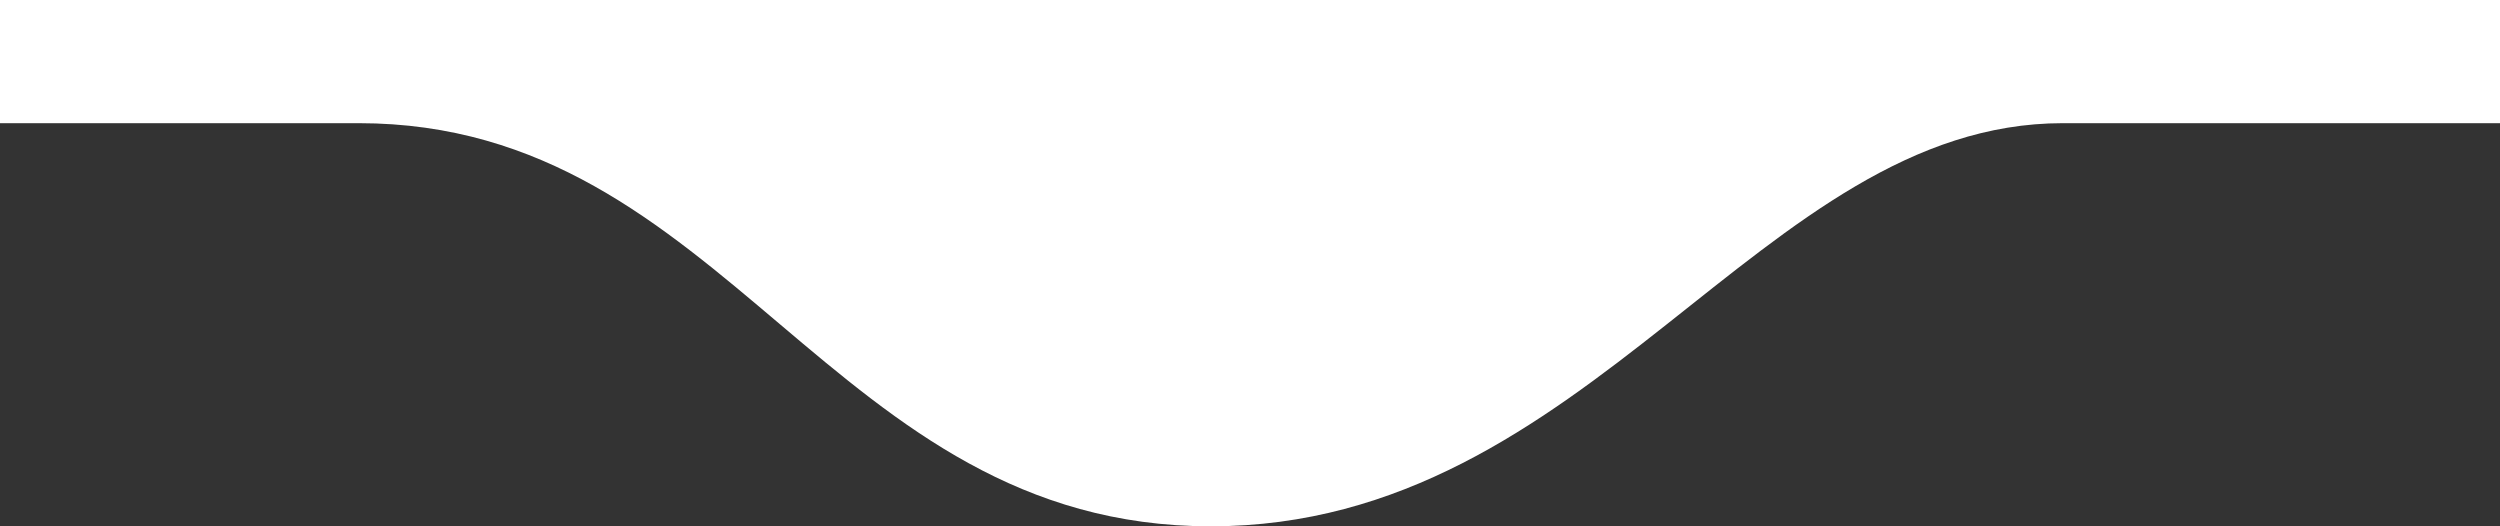<svg width="133" height="28" viewBox="0 0 133 28" fill="none" xmlns="http://www.w3.org/2000/svg">
<rect x="0" y="0" width="133" height="28" fill="#333333" stroke="none"/>
<path d="M64.413 28C84.691 28 93.637 6.553 109.74 6.553H133V0H0V6.553H19.085C38.767 6.553 44.135 28 64.413 28Z" fill="white"/>
</svg>
